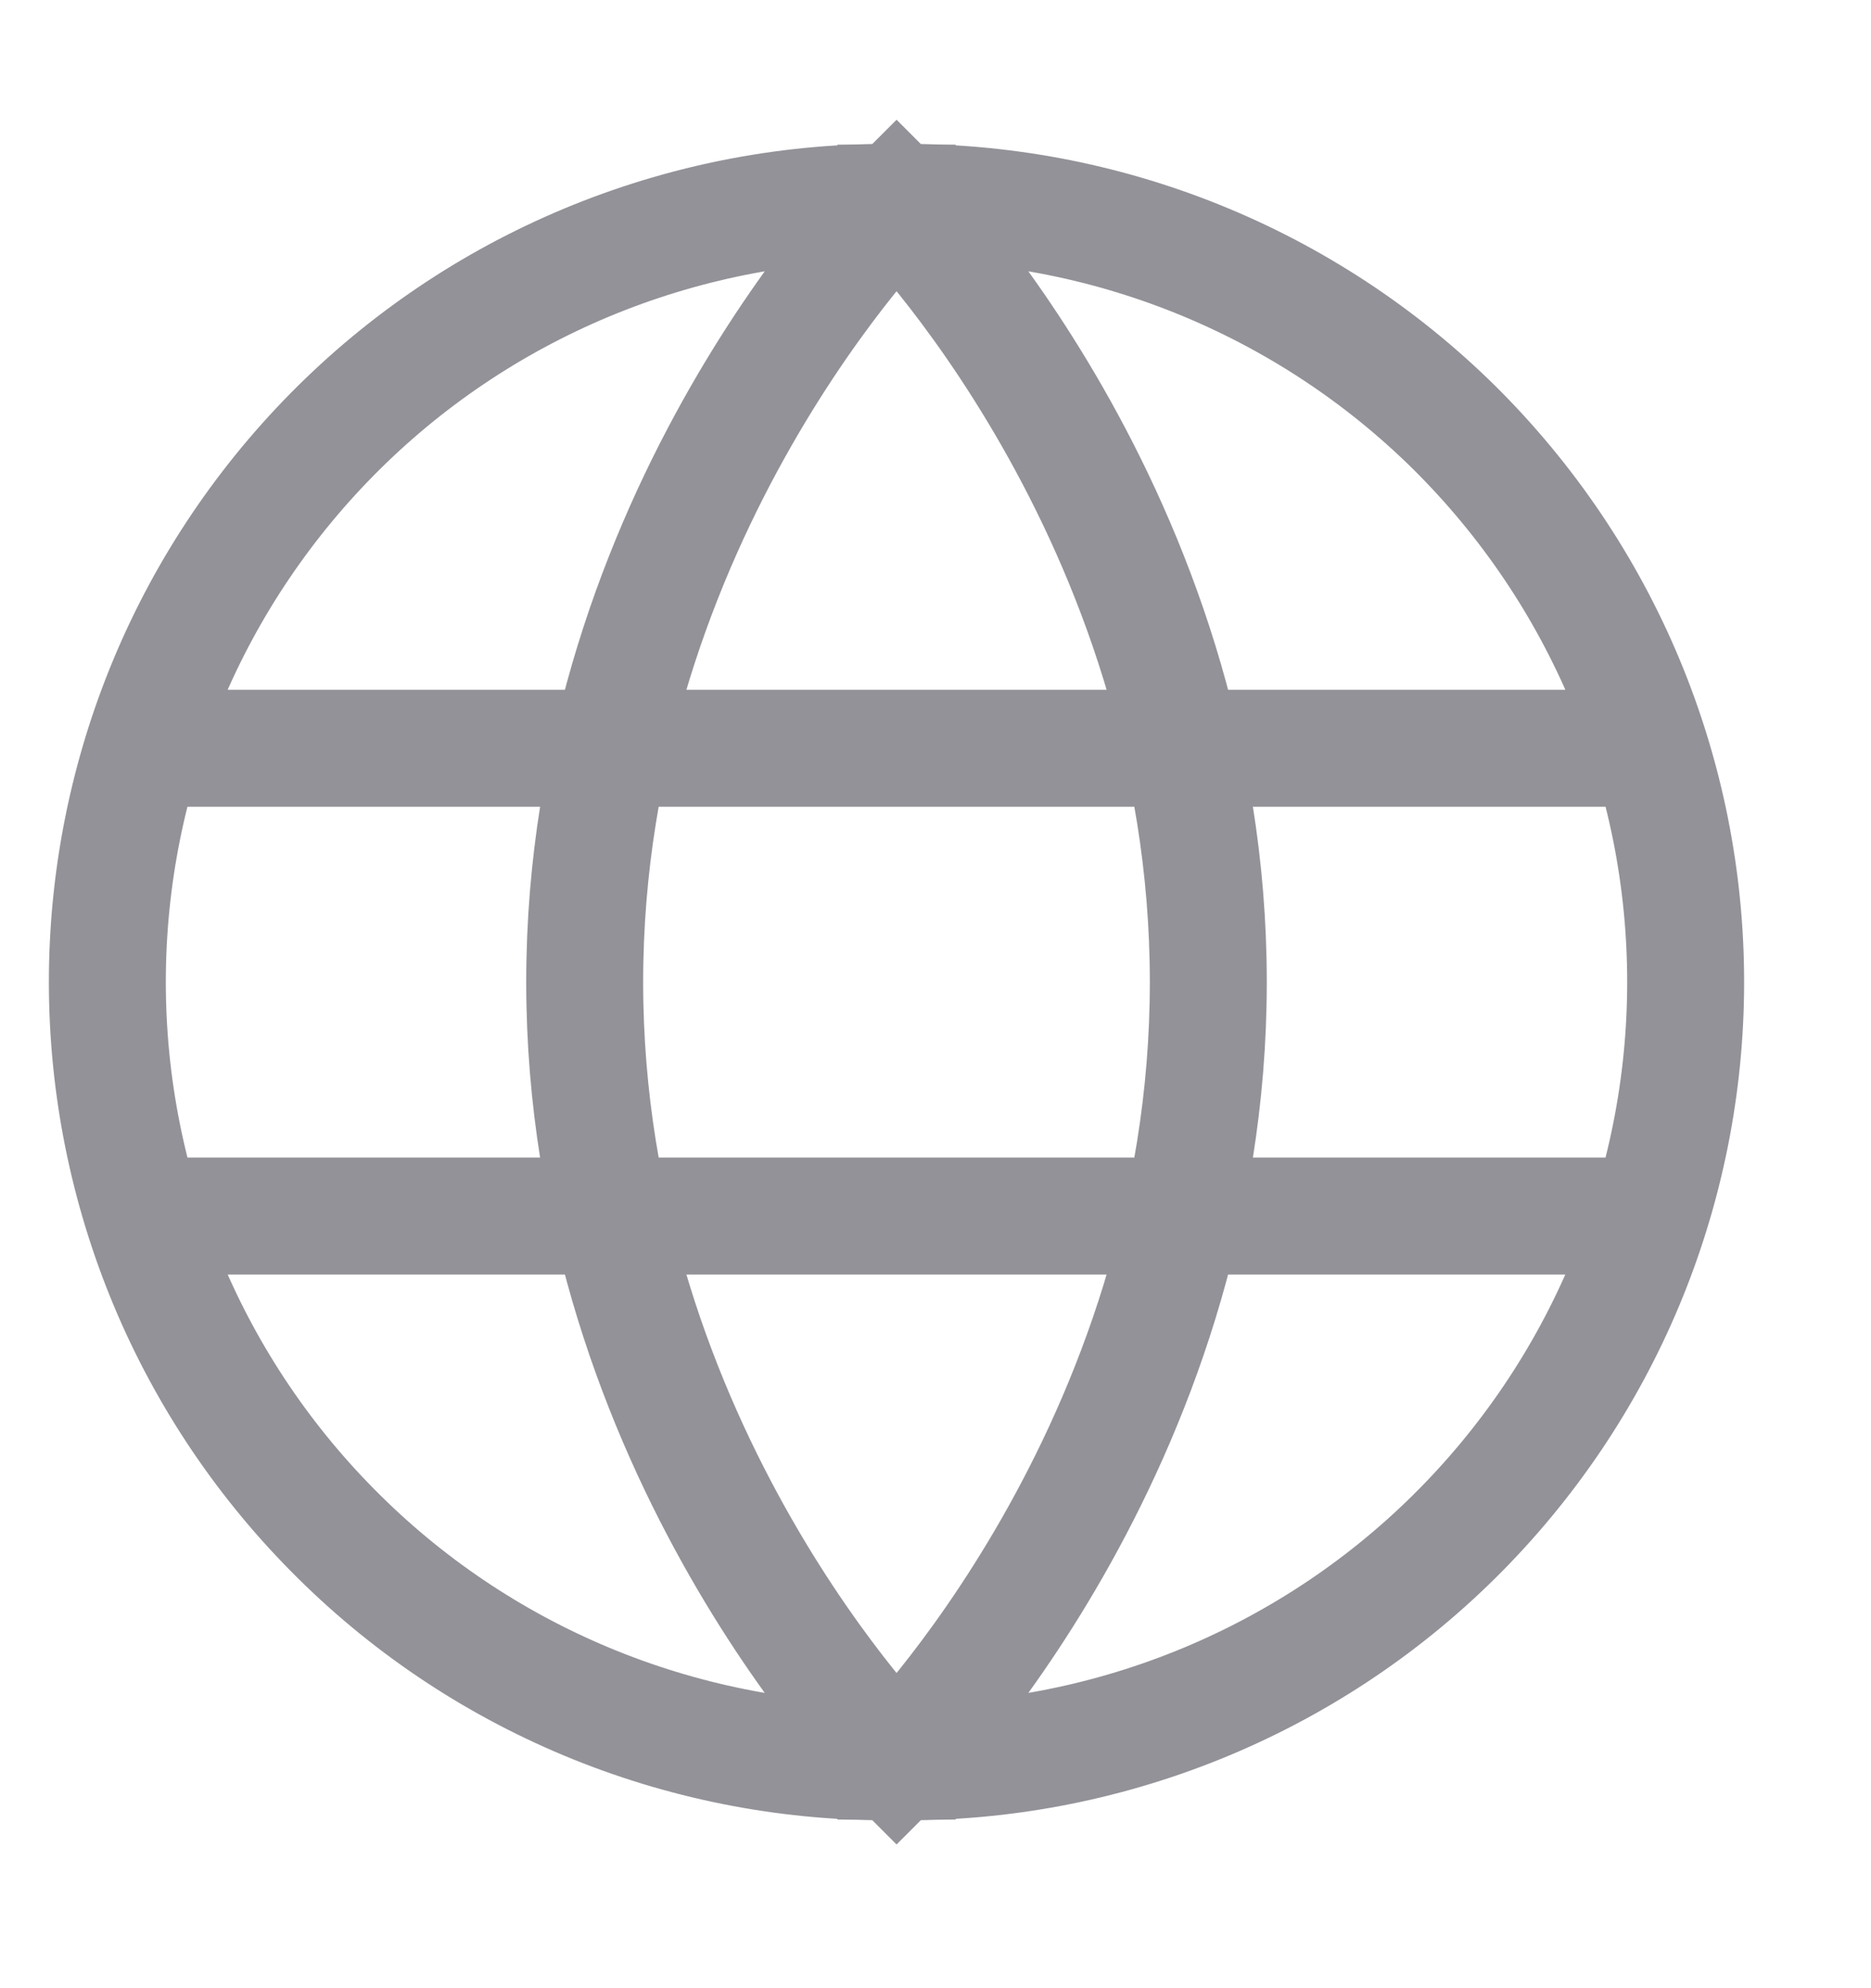 <svg width="16" height="17" viewBox="0 0 16 17" fill="none" xmlns="http://www.w3.org/2000/svg">
<path d="M7.667 15.064C8.549 15.075 9.425 14.91 10.243 14.58C11.061 14.25 11.806 13.761 12.434 13.14C13.061 12.52 13.56 11.782 13.9 10.968C14.24 10.153 14.415 9.28 14.415 8.397C14.415 7.515 14.24 6.641 13.9 5.827C13.56 5.013 13.061 4.275 12.434 3.654C11.806 3.034 11.061 2.545 10.243 2.215C9.425 1.885 8.549 1.72 7.667 1.731M7.667 15.064C6.784 15.075 5.909 14.91 5.09 14.58C4.272 14.25 3.527 13.761 2.9 13.14C2.272 12.52 1.773 11.782 1.433 10.968C1.093 10.153 0.918 9.28 0.918 8.397C0.918 7.515 1.093 6.641 1.433 5.827C1.773 5.013 2.272 4.275 2.9 3.654C3.527 3.034 4.272 2.545 5.09 2.215C5.909 1.885 6.784 1.72 7.667 1.731M7.667 15.064C7.667 15.064 5 12.398 5 8.398C5 4.398 7.667 1.731 7.667 1.731M7.667 15.064C7.667 15.064 10.333 12.398 10.333 8.398C10.333 4.398 7.667 1.731 7.667 1.731M13.667 10.398H1.667M13.667 6.398H1.667" stroke="#929298" stroke-linecap="square" stroke-linejoin="round"/>
</svg>
